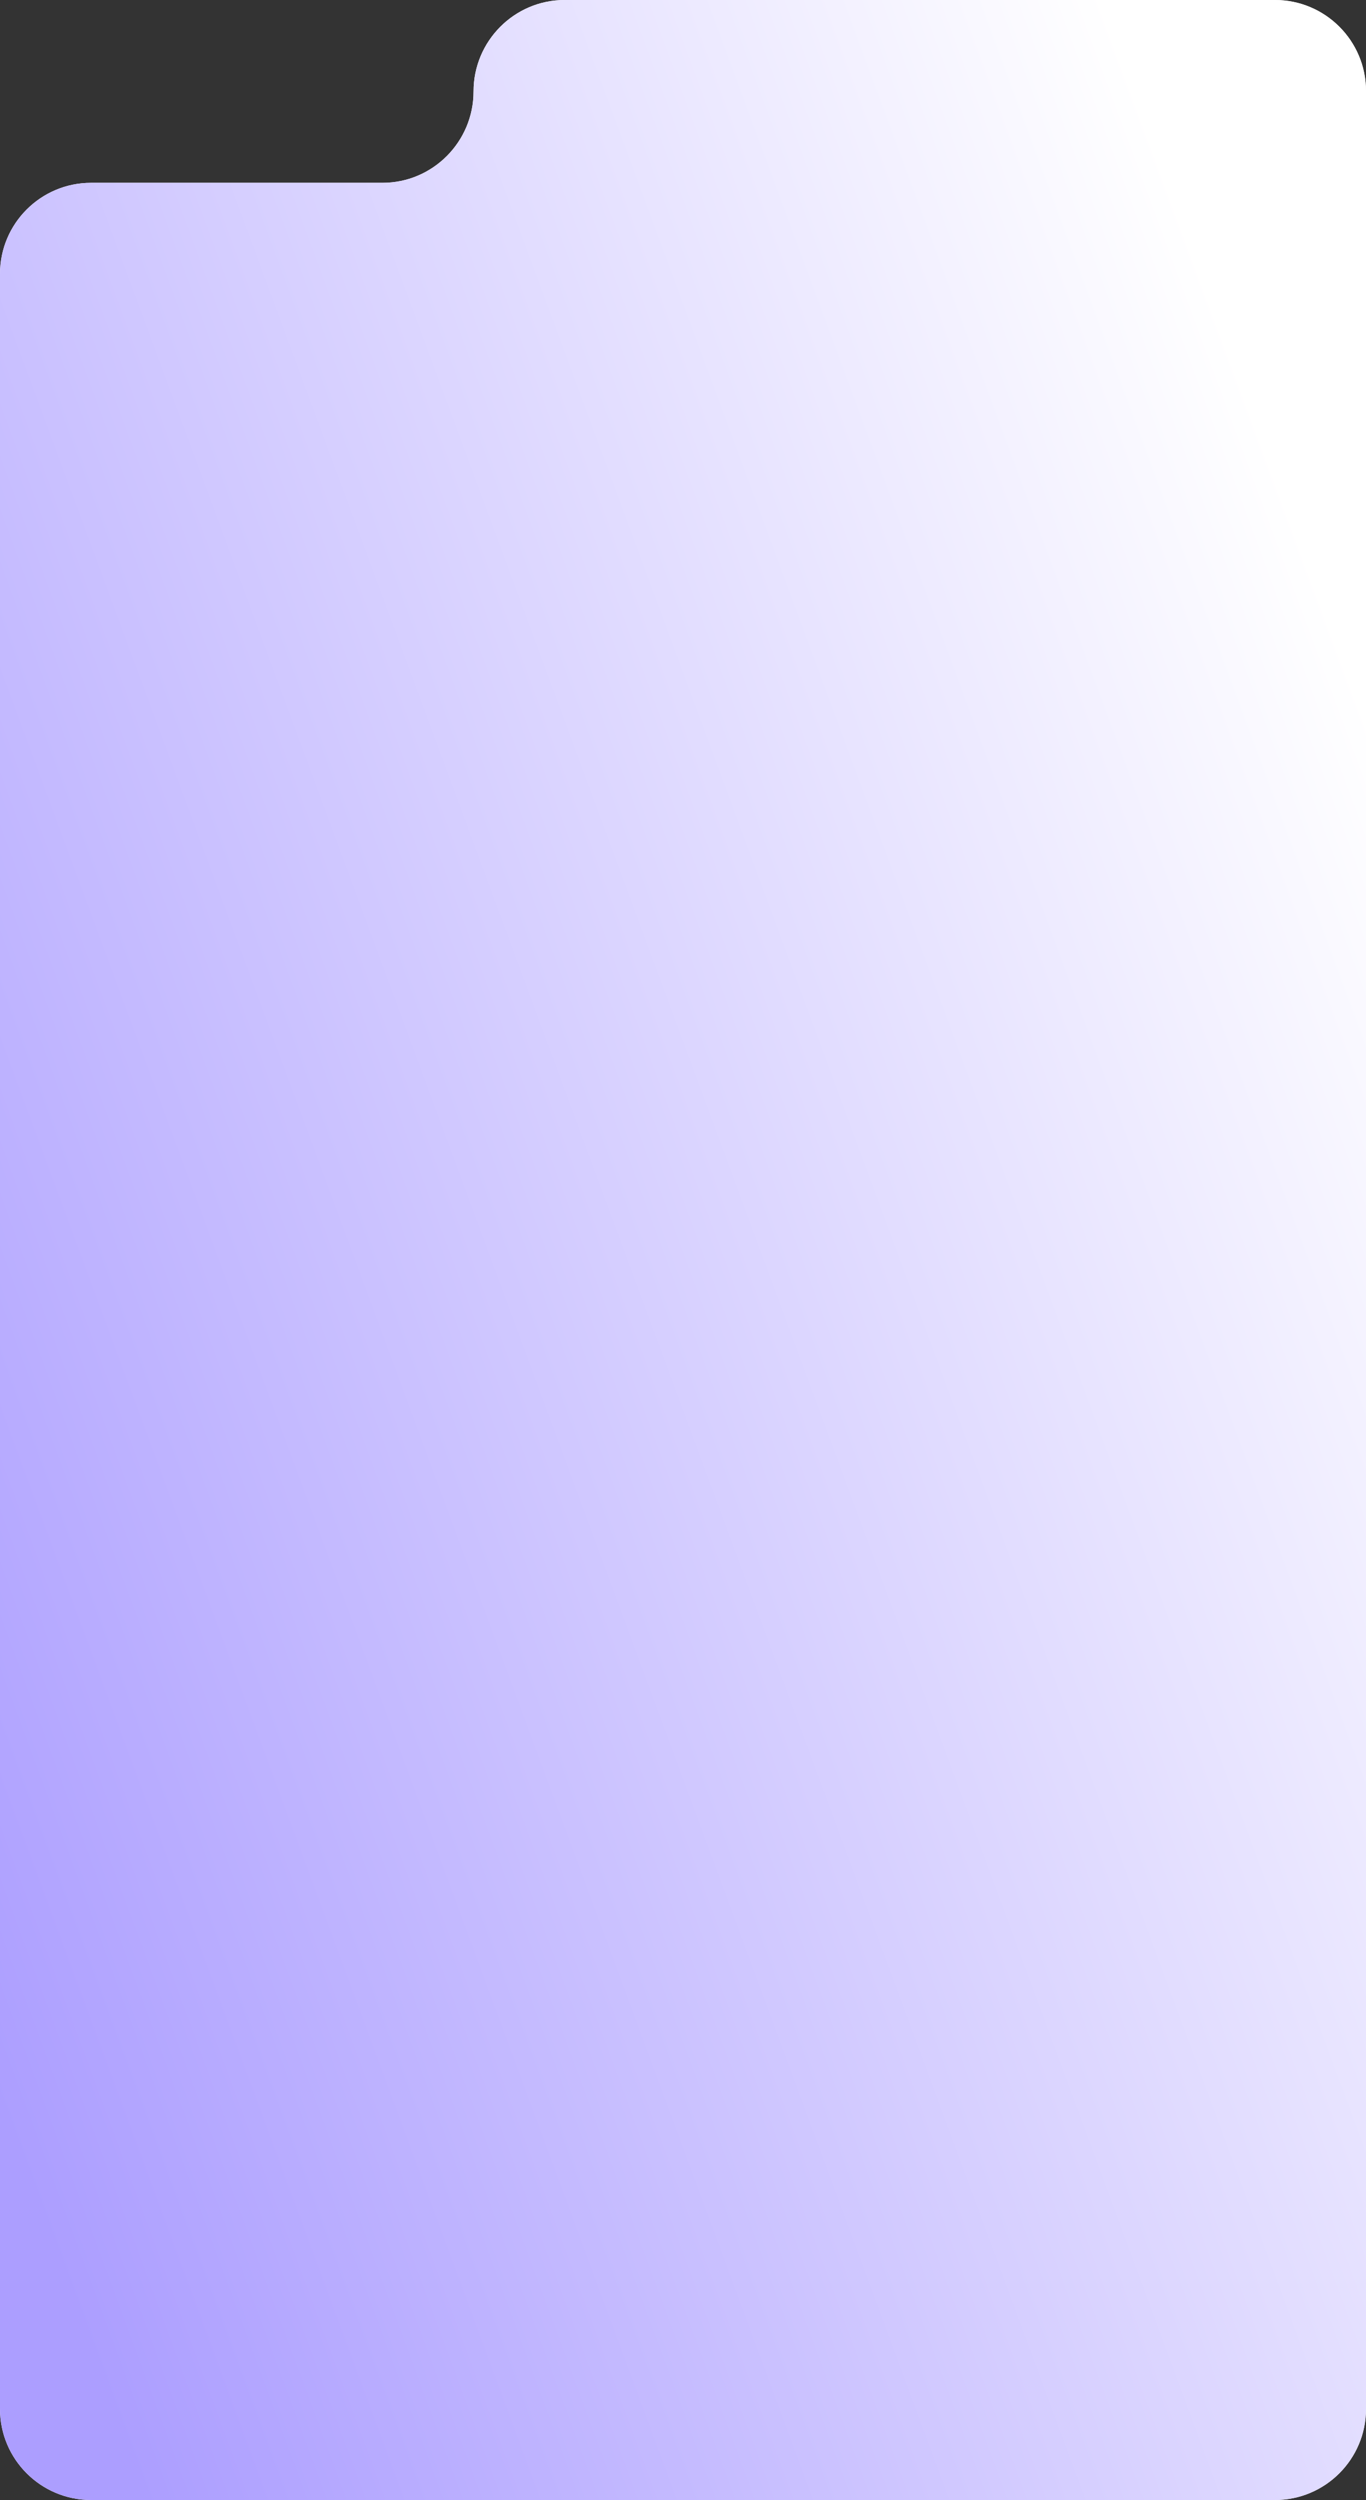 <?xml version="1.0" encoding="UTF-8"?> <svg xmlns="http://www.w3.org/2000/svg" width="300" height="549" viewBox="0 0 300 549" fill="none"><rect x="0" y="0" width="300" height="549" fill="#333333" stroke="none"/><path fill-rule="evenodd" clip-rule="evenodd" d="M300 20C300 8.954 291.046 0 280 0H124C112.954 0 104 9.027 104 20.073V20.073C104 31.119 95.046 40.146 84 40.146H20C8.954 40.146 0 49.101 0 60.146V529C0 540.046 8.954 549 20 549H104H196H280C291.046 549 300 540.046 300 529V20Z" fill="white"></path><path fill-rule="evenodd" clip-rule="evenodd" d="M300 20C300 8.954 291.046 0 280 0H124C112.954 0 104 9.027 104 20.073V20.073C104 31.119 95.046 40.146 84 40.146H20C8.954 40.146 0 49.101 0 60.146V529C0 540.046 8.954 549 20 549H104H196H280C291.046 549 300 540.046 300 529V20Z" fill="url(#paint0_linear_9364_4758)"></path><defs><linearGradient id="paint0_linear_9364_4758" x1="215.5" y1="-73.769" x2="-149.003" y2="60.876" gradientUnits="userSpaceOnUse"><stop stop-color="white"></stop><stop offset="1" stop-color="#AC9EFF"></stop></linearGradient></defs></svg> 